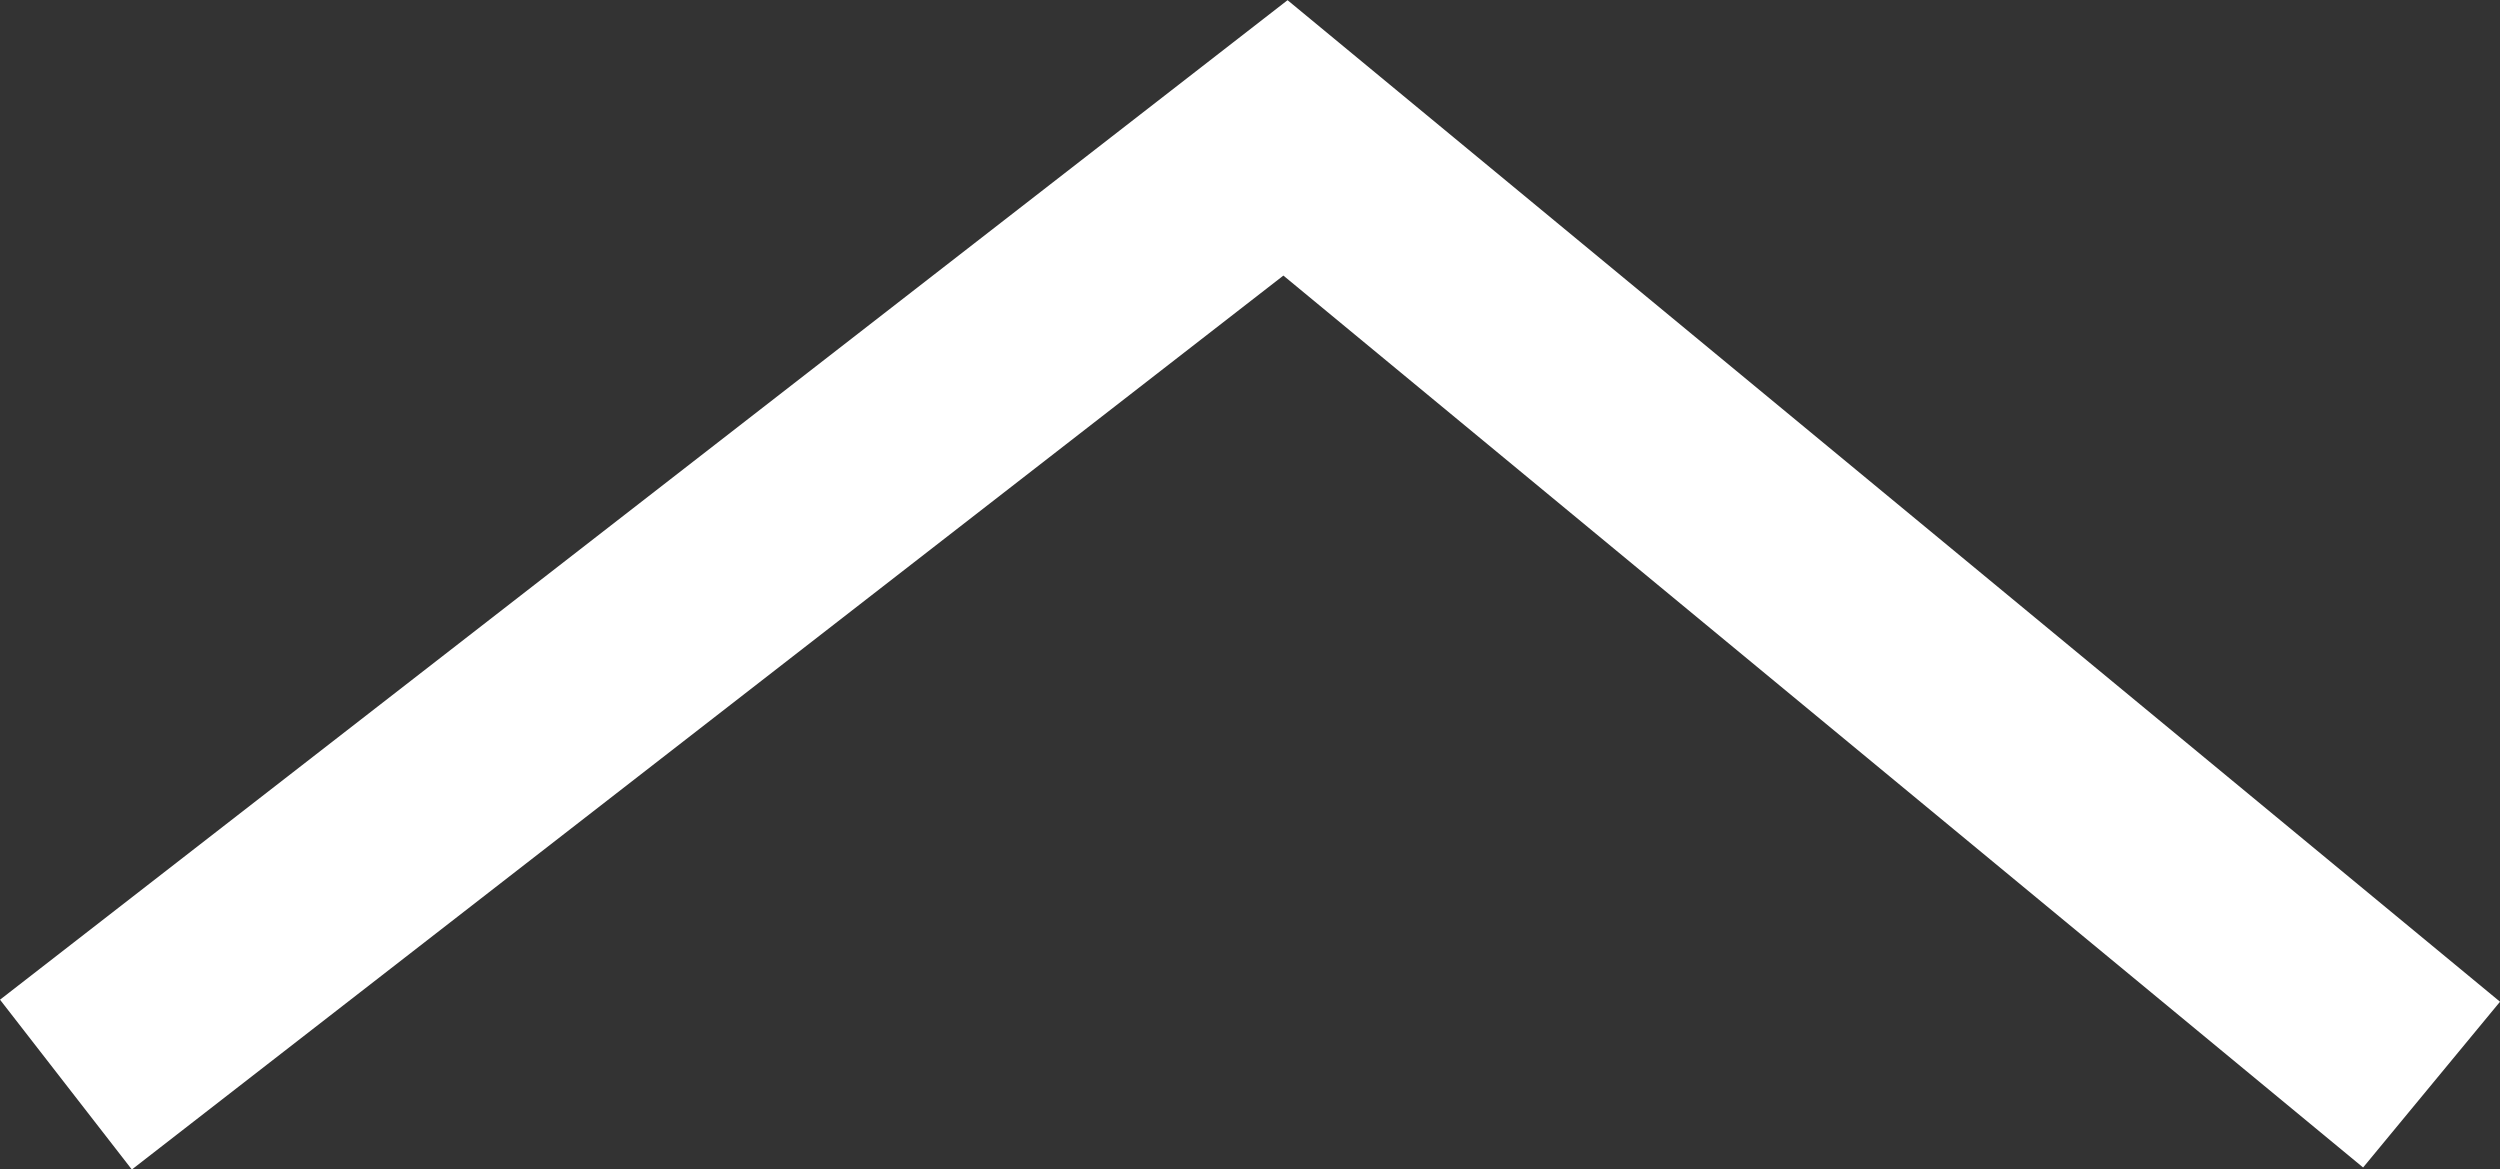 <?xml version="1.0" encoding="UTF-8"?> <svg xmlns="http://www.w3.org/2000/svg" width="34.886" height="16.319" viewBox="0 0 34.886 16.319"><rect x="0" y="0" width="34.886" height="16.319" fill="#333333" stroke="none"/><path id="パス_1" data-name="パス 1" d="M-17.211,0-4,17.018-17.211,33.011" transform="translate(0.92 -2.076) rotate(-90)" fill="none" stroke="#fff" stroke-width="3"></path></svg> 